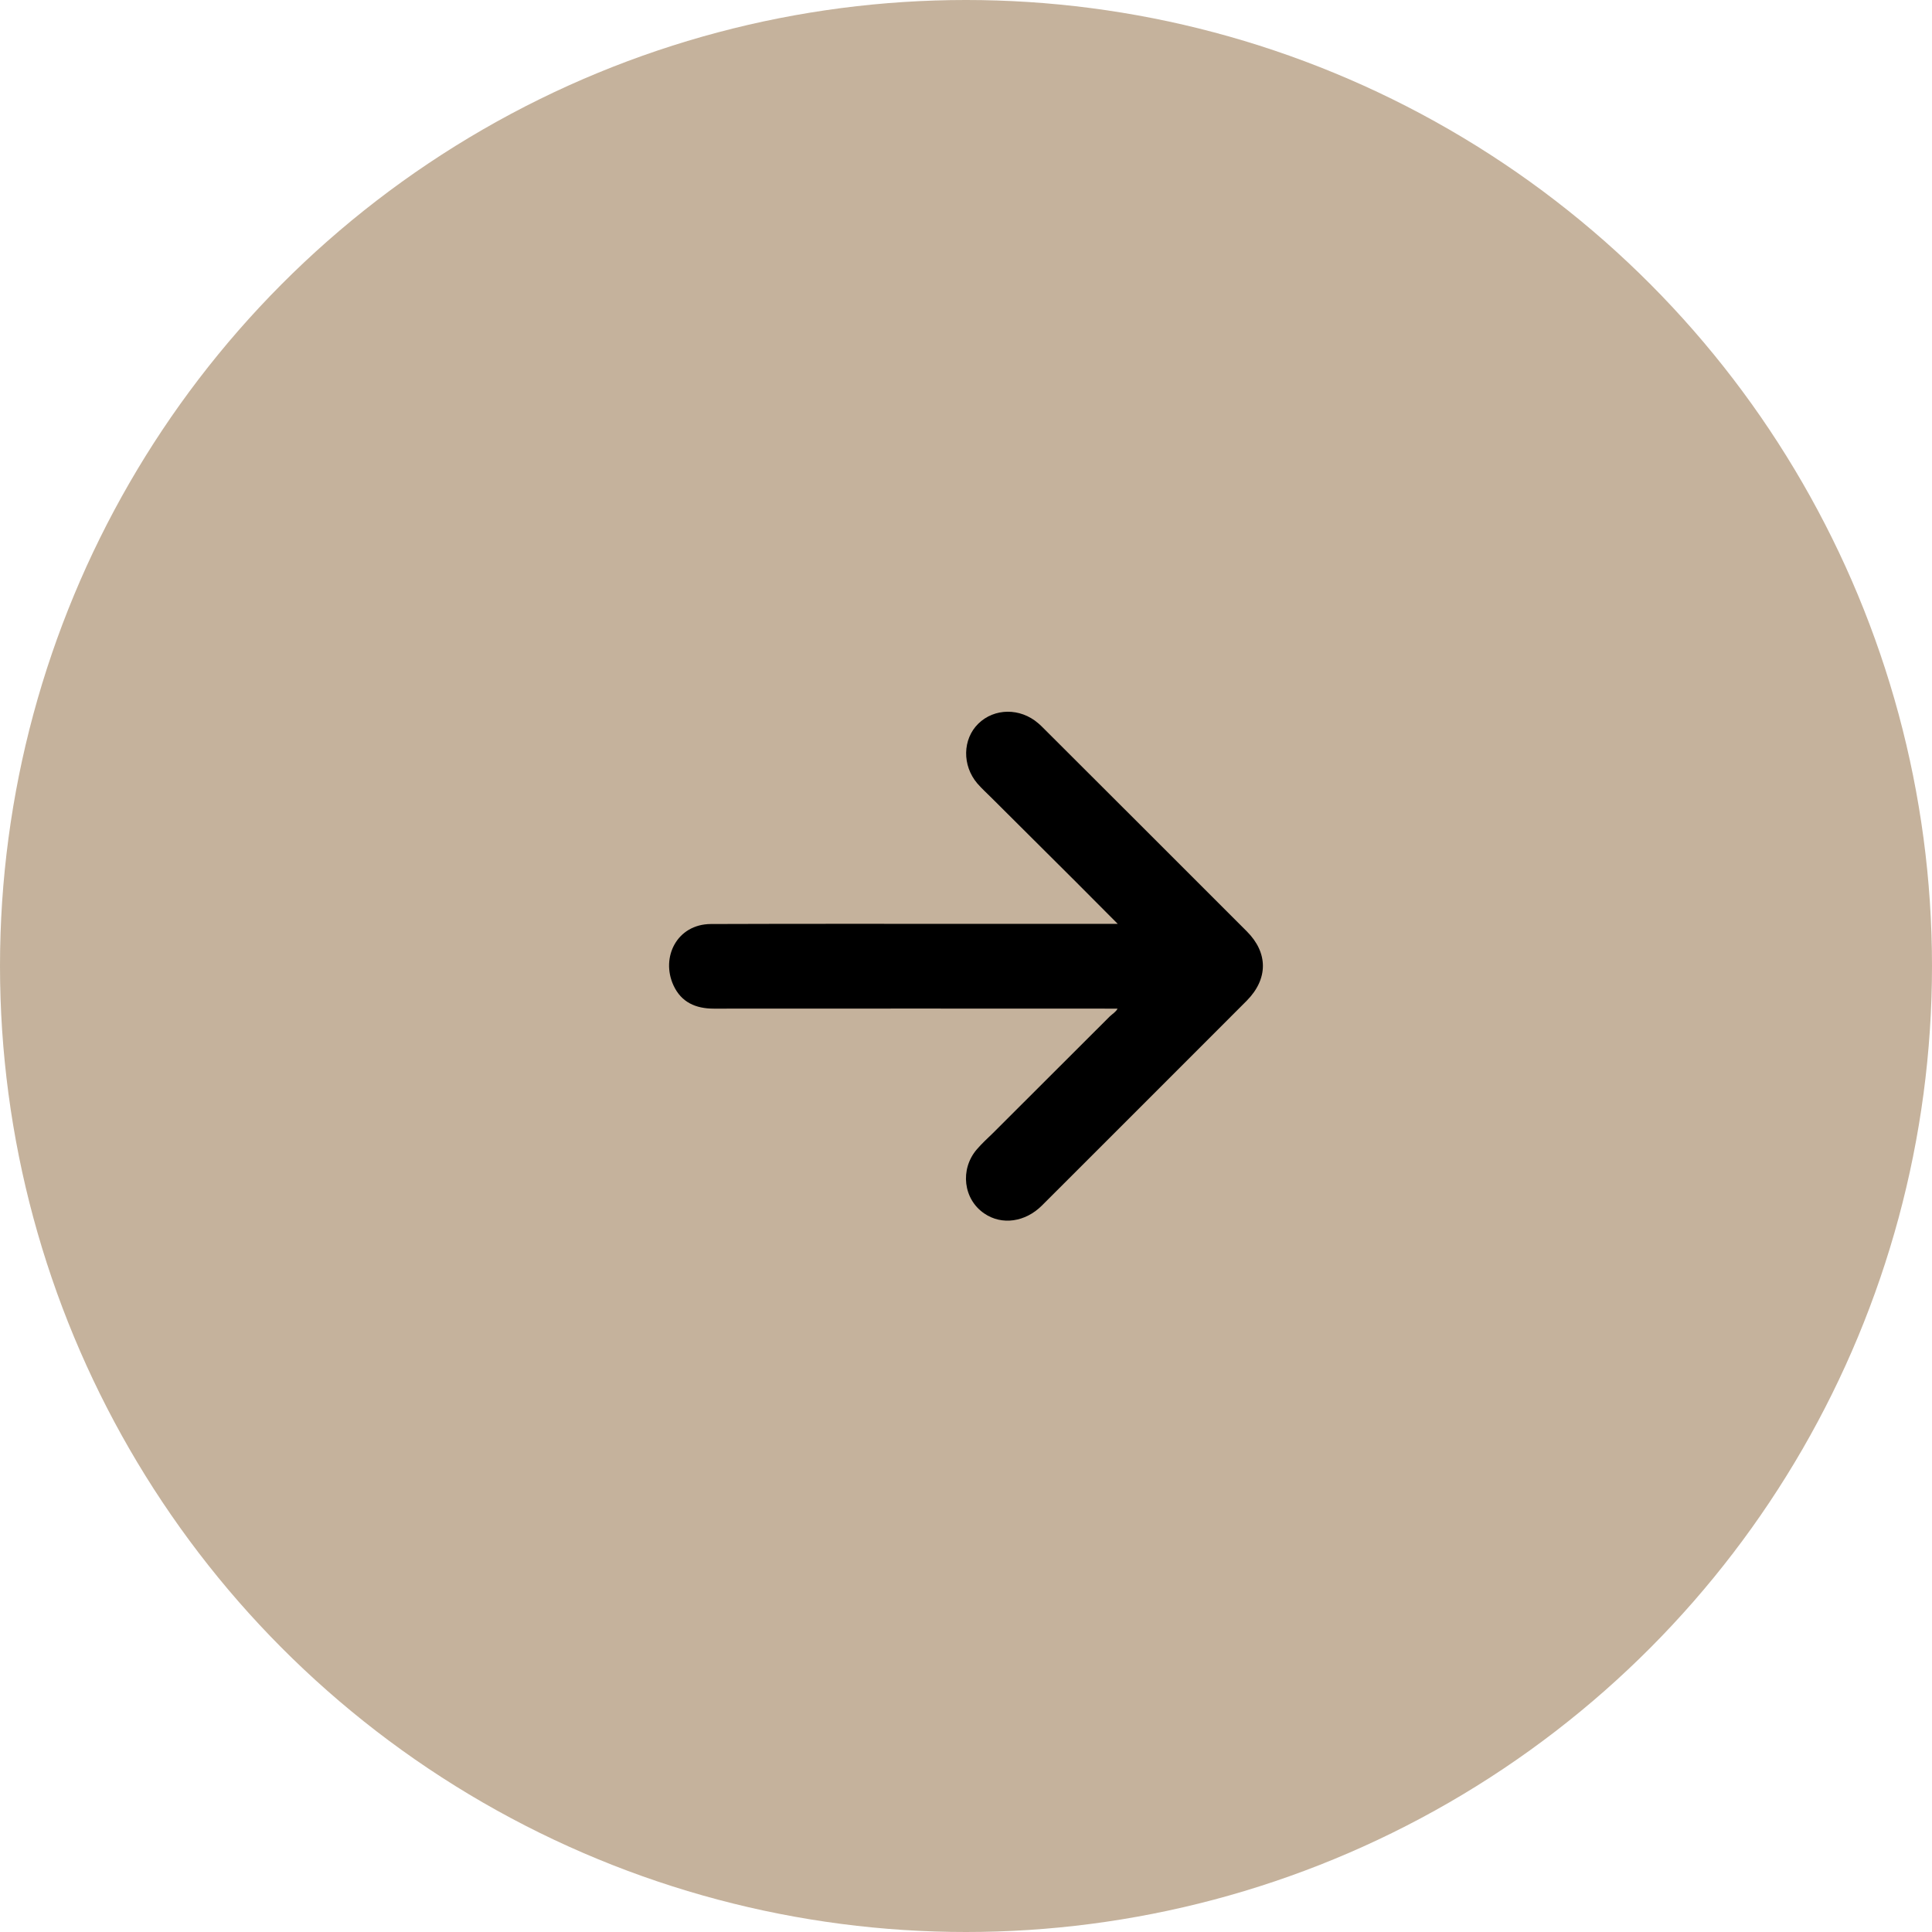 <svg xmlns="http://www.w3.org/2000/svg" xmlns:xlink="http://www.w3.org/1999/xlink" id="Capa_1" x="0px" y="0px" viewBox="0 0 116 116" style="enable-background:new 0 0 116 116;" xml:space="preserve"><style type="text/css">	.st0{opacity:0.8;fill:#B79F83;}</style><g>	<circle class="st0" cx="58" cy="58" r="58"></circle>	<g>		<g>			<path d="M74.86,55.92c-4.08-4.08-8.16-8.16-12.24-12.23c-0.09-0.09-0.19-0.19-0.29-0.27c-1.08-0.93-2.63-0.91-3.59,0.03    c-0.95,0.93-0.98,2.51-0.06,3.59c0.27,0.31,0.58,0.59,0.87,0.88c1.68,1.68,3.37,3.35,5.05,5.03c0.84,0.84,1.67,1.68,2.51,2.52    c-2.73,0-5.45,0-8.18,0c-5.42,0-10.83-0.01-16.25,0.01c-2.04,0.01-3.02,2.01-2.24,3.69c0.47,1.01,1.33,1.39,2.42,1.39    c8.08-0.01,16.16,0,24.24,0c-0.1,0.2-0.3,0.31-0.46,0.46c-2.34,2.34-4.68,4.67-7.02,7.01c-0.33,0.32-0.67,0.63-0.97,0.98    c-1.03,1.2-0.81,3,0.45,3.85c1.05,0.72,2.46,0.52,3.46-0.48c4.1-4.09,8.19-8.19,12.29-12.29C76.15,58.78,76.15,57.21,74.86,55.92    z"></path>		</g>	</g></g></svg>